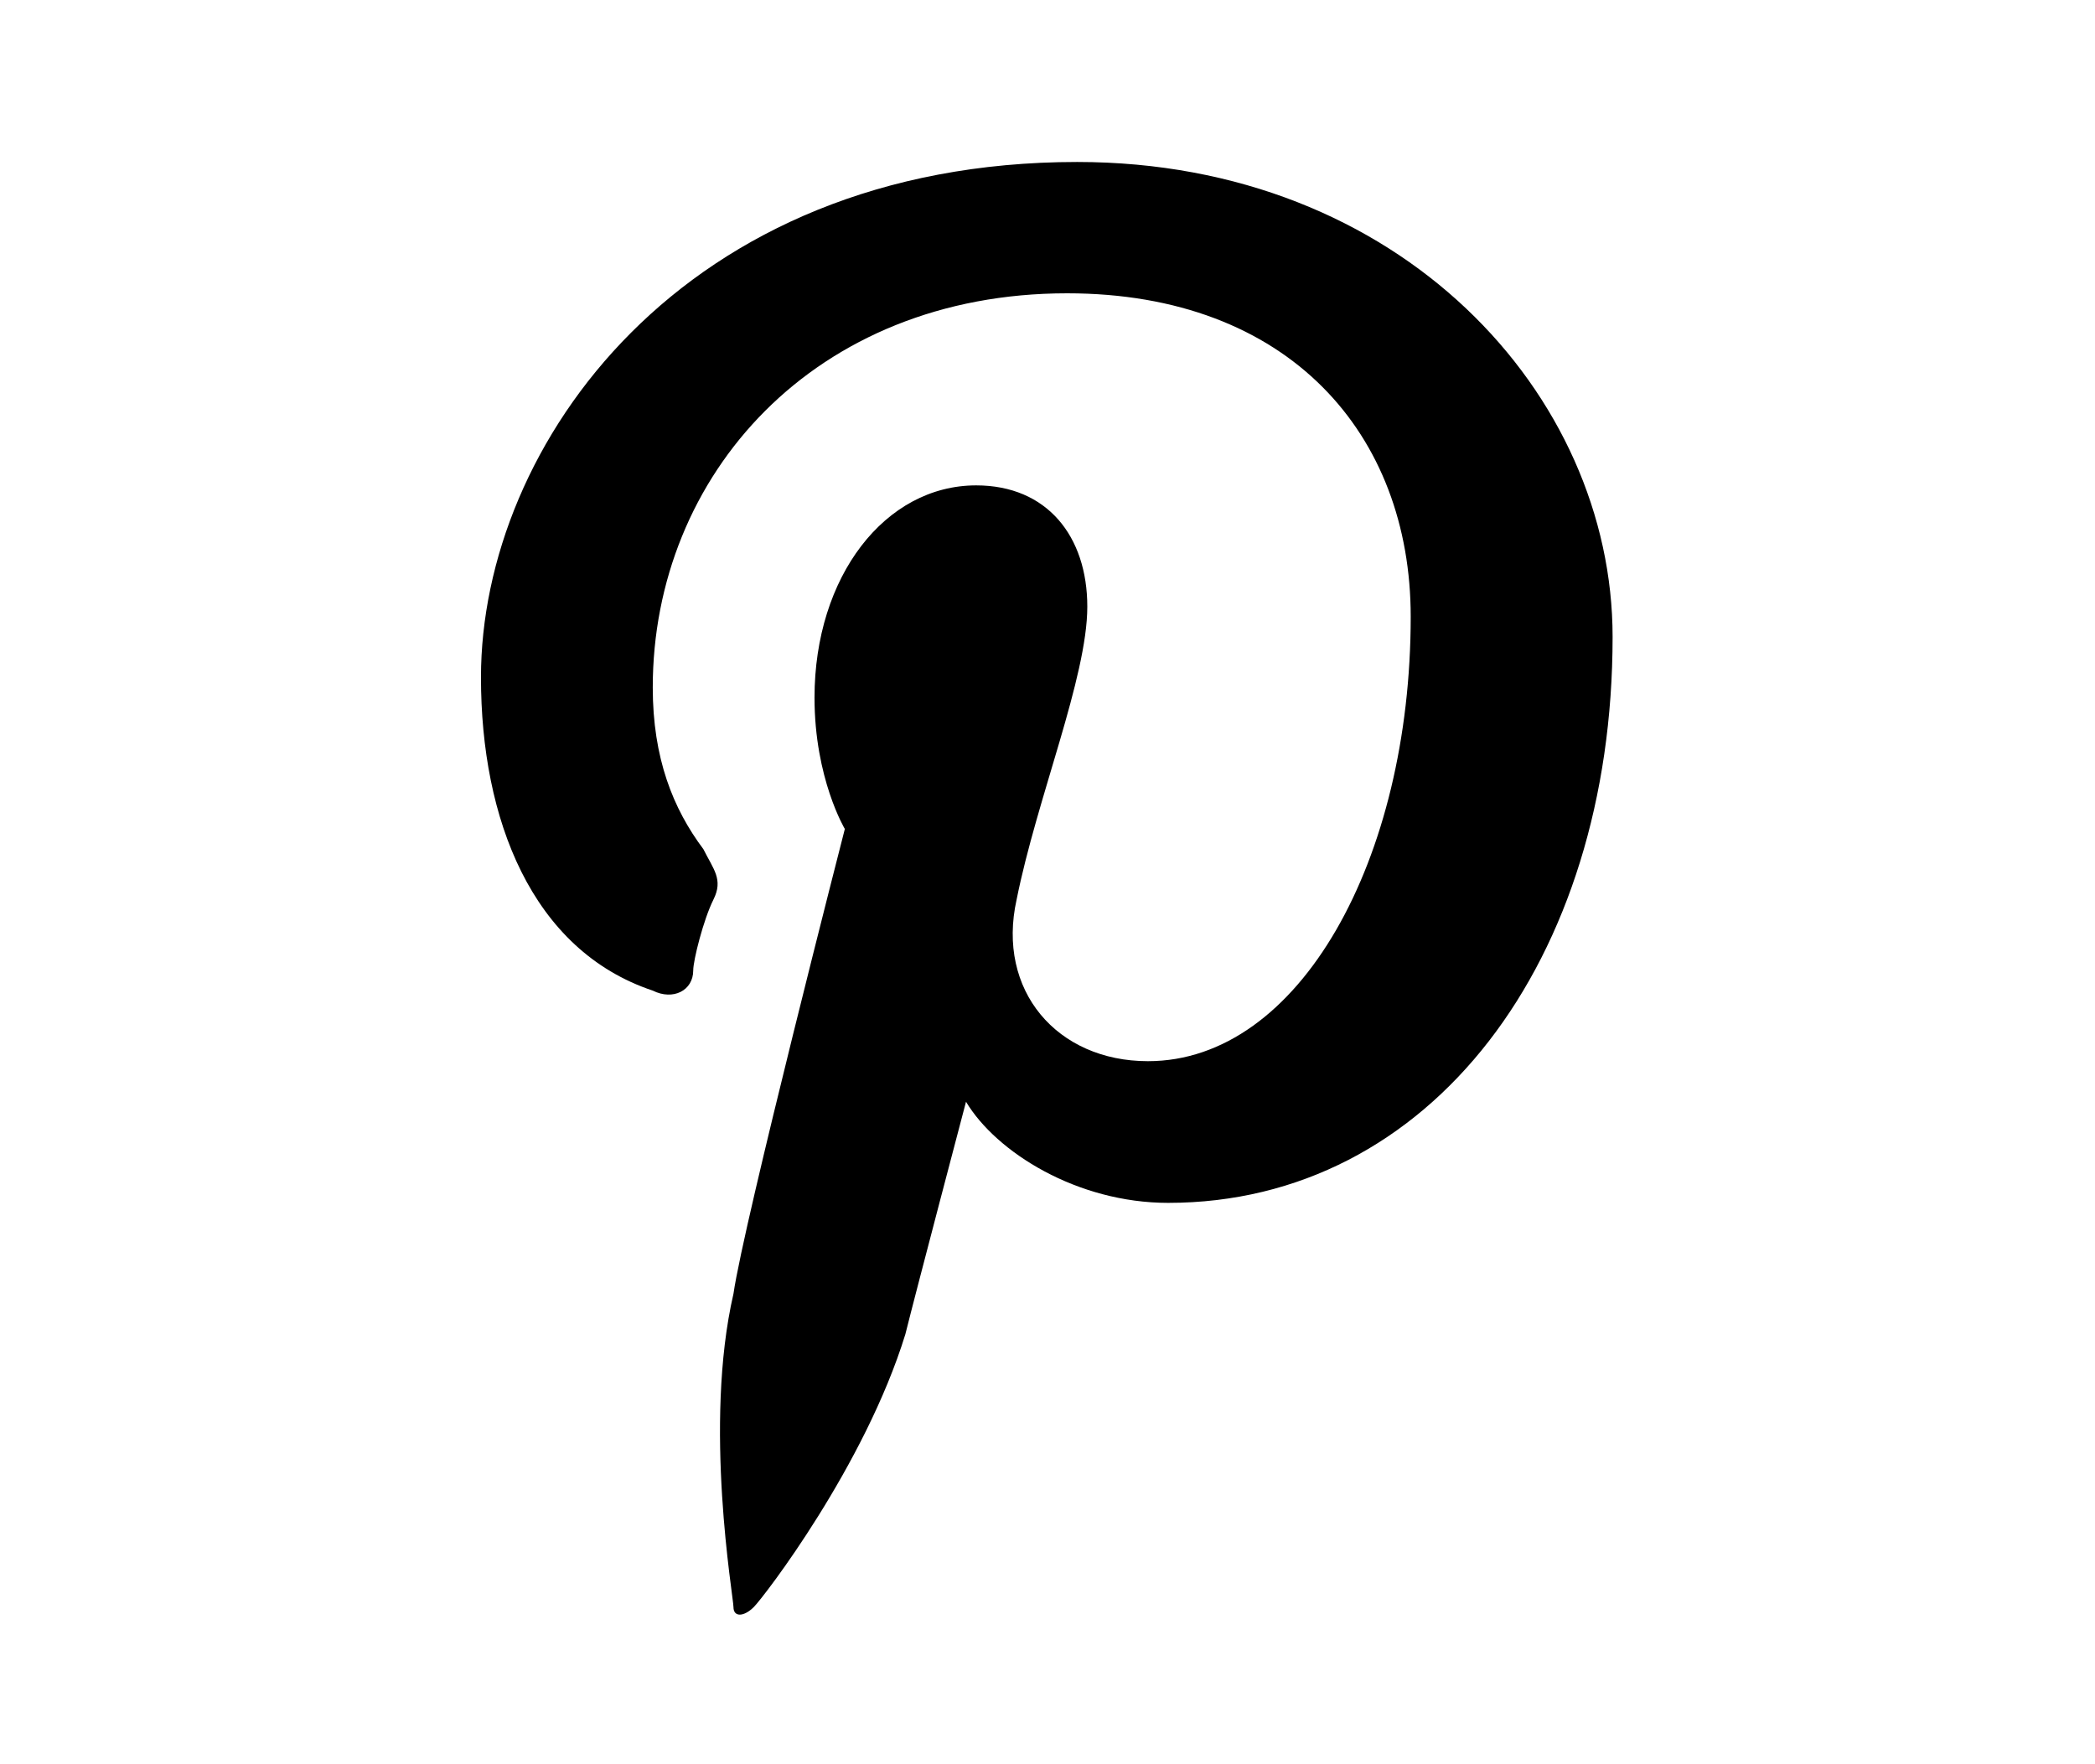 <?xml version="1.0" encoding="UTF-8"?> <svg xmlns="http://www.w3.org/2000/svg" width="19" height="16" viewBox="0 0 19 16" fill="none"><path d="M9.769 1.469C6.194 1.469 4.362 4.035 4.362 6.143C4.362 7.426 4.821 8.617 5.92 8.984C6.104 9.076 6.287 8.984 6.287 8.801C6.287 8.709 6.379 8.342 6.47 8.159C6.562 7.976 6.47 7.884 6.379 7.701C6.104 7.334 5.92 6.876 5.92 6.235C5.92 4.31 7.387 2.66 9.678 2.66C11.694 2.66 12.794 3.943 12.794 5.593C12.794 7.793 11.786 9.624 10.411 9.624C9.586 9.624 9.036 8.983 9.22 8.158C9.403 7.242 9.861 6.142 9.861 5.502C9.861 4.862 9.495 4.402 8.853 4.402C8.028 4.402 7.387 5.227 7.387 6.327C7.387 7.06 7.662 7.518 7.662 7.518C7.662 7.518 6.744 11.092 6.652 11.733C6.377 12.925 6.652 14.483 6.652 14.575C6.652 14.666 6.744 14.666 6.836 14.575C6.928 14.483 7.844 13.292 8.211 12.1C8.302 11.733 8.761 9.992 8.761 9.992C9.035 10.45 9.769 10.909 10.594 10.909C12.976 10.909 14.625 8.709 14.625 5.776C14.625 3.577 12.701 1.469 9.769 1.469Z" fill="black"></path></svg> 